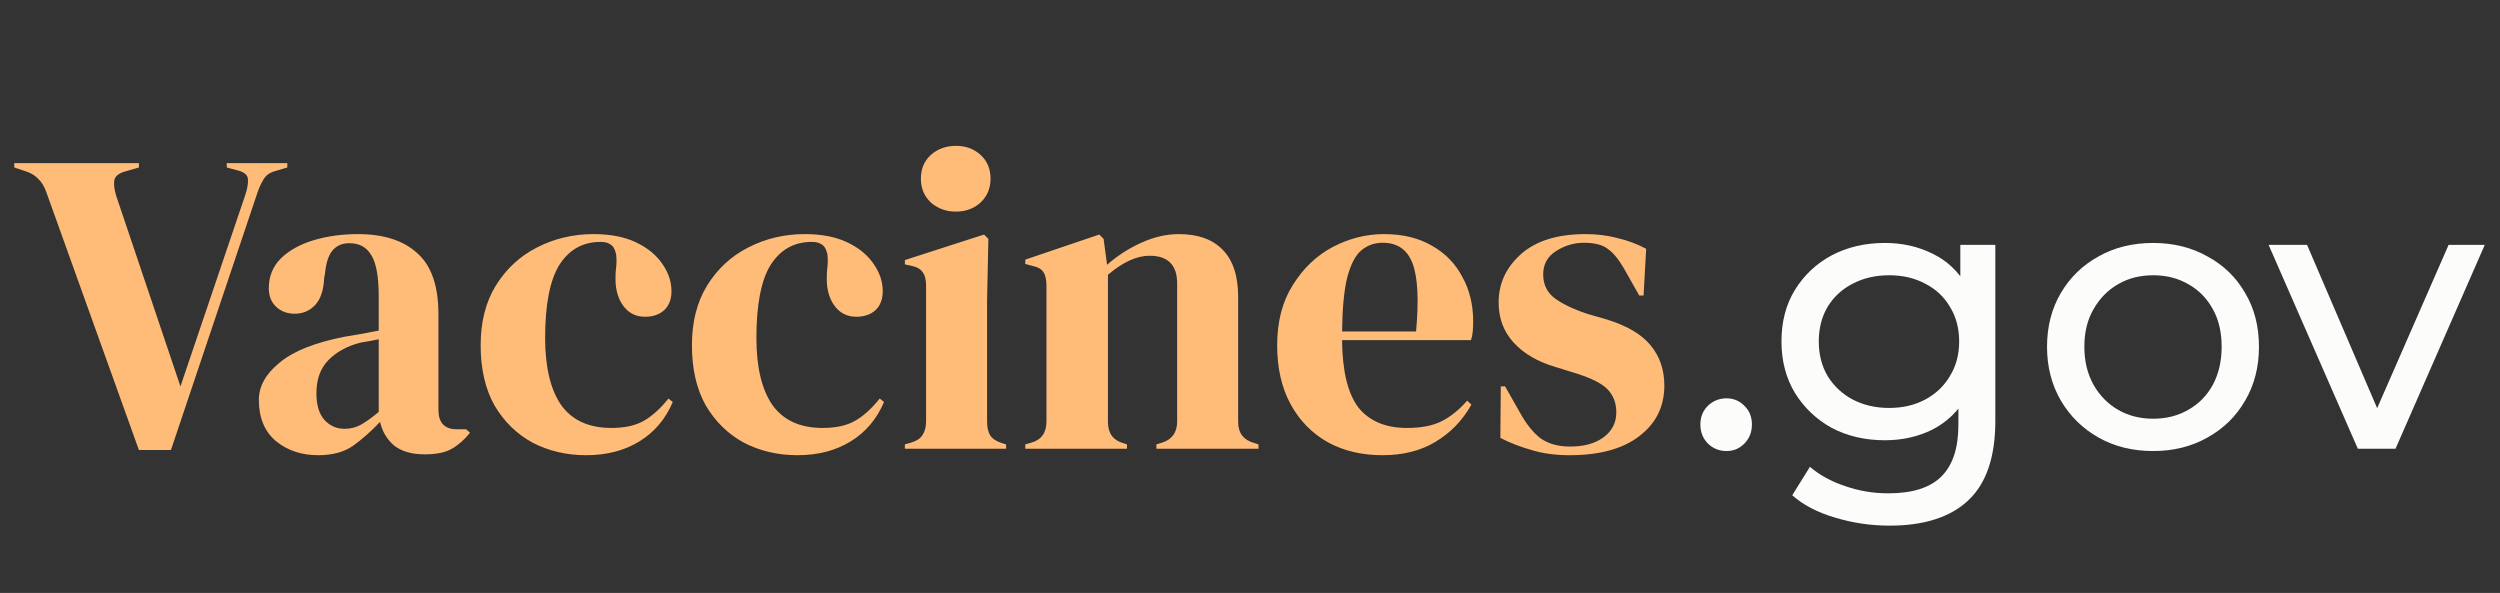 <svg width="156" height="37" viewBox="0 0 156 37" fill="none" xmlns="http://www.w3.org/2000/svg">
<rect x="0" y="0" width="156" height="37" fill="#333333" stroke="none"/>
<path d="M107.736 28.144C107.288 28.144 106.904 27.992 106.584 27.688C106.264 27.368 106.104 26.968 106.104 26.488C106.104 26.008 106.264 25.616 106.584 25.312C106.904 25.008 107.288 24.856 107.736 24.856C108.168 24.856 108.536 25.008 108.84 25.312C109.16 25.616 109.32 26.008 109.32 26.488C109.32 26.968 109.16 27.368 108.84 27.688C108.536 27.992 108.168 28.144 107.736 28.144ZM117.908 32.8C116.74 32.8 115.604 32.632 114.5 32.296C113.412 31.976 112.524 31.512 111.836 30.904L112.94 29.128C113.532 29.64 114.26 30.04 115.124 30.328C115.988 30.632 116.892 30.784 117.836 30.784C119.34 30.784 120.444 30.432 121.148 29.728C121.852 29.024 122.204 27.952 122.204 26.512V23.824L122.444 21.304L122.324 18.76V15.28H124.508V26.272C124.508 28.512 123.948 30.16 122.828 31.216C121.708 32.272 120.068 32.8 117.908 32.8ZM117.62 27.472C116.388 27.472 115.284 27.216 114.308 26.704C113.348 26.176 112.58 25.448 112.004 24.52C111.444 23.592 111.164 22.52 111.164 21.304C111.164 20.072 111.444 19 112.004 18.088C112.58 17.16 113.348 16.44 114.308 15.928C115.284 15.416 116.388 15.16 117.62 15.16C118.708 15.16 119.7 15.384 120.596 15.832C121.492 16.264 122.204 16.936 122.732 17.848C123.276 18.76 123.548 19.912 123.548 21.304C123.548 22.68 123.276 23.824 122.732 24.736C122.204 25.648 121.492 26.336 120.596 26.8C119.7 27.248 118.708 27.472 117.62 27.472ZM117.884 25.456C118.732 25.456 119.484 25.28 120.14 24.928C120.796 24.576 121.308 24.088 121.676 23.464C122.06 22.84 122.252 22.12 122.252 21.304C122.252 20.488 122.06 19.768 121.676 19.144C121.308 18.52 120.796 18.04 120.14 17.704C119.484 17.352 118.732 17.176 117.884 17.176C117.036 17.176 116.276 17.352 115.604 17.704C114.948 18.04 114.428 18.52 114.044 19.144C113.676 19.768 113.492 20.488 113.492 21.304C113.492 22.12 113.676 22.84 114.044 23.464C114.428 24.088 114.948 24.576 115.604 24.928C116.276 25.28 117.036 25.456 117.884 25.456ZM134.359 28.144C133.079 28.144 131.943 27.864 130.951 27.304C129.959 26.744 129.175 25.976 128.599 25C128.023 24.008 127.735 22.888 127.735 21.64C127.735 20.376 128.023 19.256 128.599 18.28C129.175 17.304 129.959 16.544 130.951 16C131.943 15.44 133.079 15.16 134.359 15.16C135.623 15.16 136.751 15.44 137.743 16C138.751 16.544 139.535 17.304 140.095 18.28C140.671 19.24 140.959 20.36 140.959 21.64C140.959 22.904 140.671 24.024 140.095 25C139.535 25.976 138.751 26.744 137.743 27.304C136.751 27.864 135.623 28.144 134.359 28.144ZM134.359 26.128C135.175 26.128 135.903 25.944 136.543 25.576C137.199 25.208 137.711 24.688 138.079 24.016C138.447 23.328 138.631 22.536 138.631 21.64C138.631 20.728 138.447 19.944 138.079 19.288C137.711 18.616 137.199 18.096 136.543 17.728C135.903 17.36 135.175 17.176 134.359 17.176C133.543 17.176 132.815 17.36 132.175 17.728C131.535 18.096 131.023 18.616 130.639 19.288C130.255 19.944 130.063 20.728 130.063 21.64C130.063 22.536 130.255 23.328 130.639 24.016C131.023 24.688 131.535 25.208 132.175 25.576C132.815 25.944 133.543 26.128 134.359 26.128ZM147.129 28L141.561 15.28H143.961L148.905 26.8H147.753L152.793 15.28H155.049L149.481 28H147.129Z" fill="#FCFCFB"/>
<path d="M8.668 28.081L2.89 11.989C2.764 11.629 2.593 11.35 2.377 11.152C2.179 10.936 1.9 10.774 1.54 10.666L0.892 10.45V10.18H8.668V10.45L7.831 10.693C7.417 10.801 7.183 10.99 7.129 11.26C7.093 11.53 7.138 11.863 7.264 12.259L11.26 24.112L15.283 12.232C15.427 11.818 15.49 11.476 15.472 11.206C15.472 10.936 15.265 10.747 14.851 10.639L14.149 10.45V10.18H17.929V10.45L17.2 10.666C16.858 10.756 16.615 10.918 16.471 11.152C16.327 11.368 16.192 11.656 16.066 12.016L10.666 28.081H8.668ZM19.852 28.405C18.808 28.405 17.926 28.108 17.206 27.514C16.504 26.92 16.153 26.065 16.153 24.949C16.153 24.103 16.585 23.329 17.449 22.627C18.313 21.907 19.672 21.367 21.526 21.007C21.814 20.953 22.138 20.899 22.498 20.845C22.858 20.773 23.236 20.701 23.632 20.629V18.496C23.632 17.272 23.479 16.417 23.173 15.931C22.885 15.427 22.426 15.175 21.796 15.175C21.364 15.175 21.022 15.319 20.77 15.607C20.518 15.877 20.356 16.354 20.284 17.038L20.23 17.335C20.194 18.109 20.005 18.676 19.663 19.036C19.321 19.396 18.898 19.576 18.394 19.576C17.926 19.576 17.539 19.432 17.233 19.144C16.927 18.856 16.774 18.469 16.774 17.983C16.774 17.245 17.026 16.624 17.53 16.12C18.052 15.616 18.736 15.238 19.582 14.986C20.428 14.734 21.346 14.608 22.336 14.608C23.938 14.608 25.171 15.004 26.035 15.796C26.917 16.57 27.358 17.839 27.358 19.603V25.57C27.358 26.38 27.736 26.785 28.492 26.785H29.086L29.329 27.001C28.987 27.433 28.609 27.766 28.195 28C27.799 28.234 27.232 28.351 26.494 28.351C25.702 28.351 25.072 28.171 24.604 27.811C24.154 27.433 23.857 26.938 23.713 26.326C23.173 26.902 22.615 27.397 22.039 27.811C21.481 28.207 20.752 28.405 19.852 28.405ZM21.499 26.758C21.859 26.758 22.192 26.677 22.498 26.515C22.822 26.335 23.2 26.065 23.632 25.705V21.169C23.452 21.205 23.272 21.241 23.092 21.277C22.912 21.313 22.705 21.349 22.471 21.385C21.643 21.601 20.977 21.97 20.473 22.492C19.987 22.996 19.744 23.68 19.744 24.544C19.744 25.282 19.915 25.84 20.257 26.218C20.599 26.578 21.013 26.758 21.499 26.758ZM36.581 28.405C35.357 28.405 34.241 28.144 33.233 27.622C32.243 27.082 31.451 26.308 30.857 25.3C30.281 24.274 29.993 23.023 29.993 21.547C29.993 20.089 30.308 18.847 30.938 17.821C31.586 16.777 32.441 15.985 33.503 15.445C34.583 14.887 35.762 14.608 37.04 14.608C38.084 14.608 38.966 14.779 39.686 15.121C40.406 15.463 40.955 15.913 41.333 16.471C41.711 17.011 41.9 17.578 41.9 18.172C41.9 18.676 41.747 19.072 41.441 19.36C41.135 19.63 40.739 19.765 40.253 19.765C39.731 19.765 39.308 19.576 38.984 19.198C38.66 18.82 38.471 18.325 38.417 17.713C38.399 17.317 38.408 16.984 38.444 16.714C38.48 16.426 38.48 16.138 38.444 15.85C38.372 15.544 38.255 15.346 38.093 15.256C37.949 15.148 37.742 15.094 37.472 15.094C36.374 15.094 35.519 15.571 34.907 16.525C34.313 17.479 34.016 19 34.016 21.088C34.016 22.906 34.349 24.301 35.015 25.273C35.699 26.227 36.743 26.704 38.147 26.704C38.993 26.704 39.677 26.551 40.199 26.245C40.721 25.939 41.225 25.48 41.711 24.868L41.981 25.084C41.531 26.146 40.838 26.965 39.902 27.541C38.966 28.117 37.859 28.405 36.581 28.405ZM49.764 28.405C48.54 28.405 47.424 28.144 46.416 27.622C45.426 27.082 44.634 26.308 44.04 25.3C43.464 24.274 43.176 23.023 43.176 21.547C43.176 20.089 43.491 18.847 44.121 17.821C44.769 16.777 45.624 15.985 46.686 15.445C47.766 14.887 48.945 14.608 50.223 14.608C51.267 14.608 52.149 14.779 52.869 15.121C53.589 15.463 54.138 15.913 54.516 16.471C54.894 17.011 55.083 17.578 55.083 18.172C55.083 18.676 54.93 19.072 54.624 19.36C54.318 19.63 53.922 19.765 53.436 19.765C52.914 19.765 52.491 19.576 52.167 19.198C51.843 18.82 51.654 18.325 51.6 17.713C51.582 17.317 51.591 16.984 51.627 16.714C51.663 16.426 51.663 16.138 51.627 15.85C51.555 15.544 51.438 15.346 51.276 15.256C51.132 15.148 50.925 15.094 50.655 15.094C49.557 15.094 48.702 15.571 48.09 16.525C47.496 17.479 47.199 19 47.199 21.088C47.199 22.906 47.532 24.301 48.198 25.273C48.882 26.227 49.926 26.704 51.33 26.704C52.176 26.704 52.86 26.551 53.382 26.245C53.904 25.939 54.408 25.48 54.894 24.868L55.164 25.084C54.714 26.146 54.021 26.965 53.085 27.541C52.149 28.117 51.042 28.405 49.764 28.405ZM59.65 13.204C59.038 13.204 58.516 13.015 58.084 12.637C57.67 12.241 57.463 11.746 57.463 11.152C57.463 10.54 57.67 10.045 58.084 9.667C58.516 9.289 59.038 9.1 59.65 9.1C60.262 9.1 60.775 9.289 61.189 9.667C61.603 10.045 61.81 10.54 61.81 11.152C61.81 11.746 61.603 12.241 61.189 12.637C60.775 13.015 60.262 13.204 59.65 13.204ZM56.464 28V27.73L56.842 27.622C57.202 27.514 57.445 27.352 57.571 27.136C57.715 26.92 57.787 26.632 57.787 26.272V17.821C57.787 17.443 57.715 17.164 57.571 16.984C57.445 16.786 57.202 16.651 56.842 16.579L56.464 16.498V16.228L61.405 14.635L61.675 14.905L61.594 18.739V26.299C61.594 26.659 61.657 26.947 61.783 27.163C61.927 27.379 62.17 27.541 62.512 27.649L62.782 27.73V28H56.464ZM63.977 28V27.73L64.356 27.622C64.986 27.442 65.3 27.001 65.3 26.299V17.848C65.3 17.452 65.237 17.164 65.112 16.984C64.986 16.786 64.743 16.651 64.382 16.579L63.977 16.471V16.201L68.594 14.635L68.865 14.905L69.081 16.525C69.71 15.967 70.421 15.508 71.213 15.148C72.005 14.788 72.788 14.608 73.562 14.608C74.751 14.608 75.659 14.932 76.29 15.58C76.938 16.228 77.261 17.218 77.261 18.55V26.326C77.261 27.028 77.603 27.469 78.287 27.649L78.531 27.73V28H72.159V27.73L72.51 27.622C73.139 27.424 73.454 26.983 73.454 26.299V17.686C73.454 16.534 72.879 15.958 71.727 15.958C70.934 15.958 70.07 16.354 69.135 17.146V26.326C69.135 27.028 69.45 27.469 70.079 27.649L70.323 27.73V28H63.977ZM86.364 14.608C87.534 14.608 88.533 14.851 89.361 15.337C90.189 15.805 90.819 16.453 91.251 17.281C91.701 18.091 91.926 19.018 91.926 20.062C91.926 20.26 91.917 20.467 91.899 20.683C91.881 20.881 91.845 21.061 91.791 21.223H83.745C83.763 23.167 84.105 24.571 84.771 25.435C85.455 26.281 86.463 26.704 87.795 26.704C88.695 26.704 89.424 26.56 89.982 26.272C90.54 25.984 91.062 25.561 91.548 25.003L91.818 25.246C91.26 26.236 90.513 27.01 89.577 27.568C88.659 28.126 87.552 28.405 86.256 28.405C84.978 28.405 83.844 28.135 82.854 27.595C81.864 27.037 81.09 26.245 80.532 25.219C79.974 24.193 79.695 22.969 79.695 21.547C79.695 20.071 80.019 18.82 80.667 17.794C81.315 16.75 82.143 15.958 83.151 15.418C84.177 14.878 85.248 14.608 86.364 14.608ZM86.283 15.148C85.761 15.148 85.311 15.31 84.933 15.634C84.573 15.94 84.285 16.498 84.069 17.308C83.871 18.1 83.763 19.225 83.745 20.683H88.362C88.542 18.721 88.47 17.308 88.146 16.444C87.822 15.58 87.201 15.148 86.283 15.148ZM97.942 28.405C97.06 28.405 96.268 28.297 95.566 28.081C94.864 27.883 94.216 27.631 93.622 27.325L93.649 24.112H93.919L94.837 25.732C95.233 26.452 95.665 26.992 96.133 27.352C96.619 27.694 97.231 27.865 97.969 27.865C98.833 27.865 99.526 27.676 100.048 27.298C100.588 26.902 100.858 26.38 100.858 25.732C100.858 25.138 100.669 24.652 100.291 24.274C99.913 23.896 99.211 23.554 98.185 23.248L97.051 22.897C95.953 22.573 95.089 22.069 94.459 21.385C93.829 20.701 93.514 19.864 93.514 18.874C93.514 17.686 93.982 16.678 94.918 15.85C95.854 15.022 97.195 14.608 98.941 14.608C99.643 14.608 100.3 14.689 100.912 14.851C101.542 14.995 102.145 15.22 102.721 15.526L102.559 18.442H102.289L101.344 16.768C101.002 16.174 100.66 15.76 100.318 15.526C99.994 15.274 99.499 15.148 98.833 15.148C98.221 15.148 97.645 15.319 97.105 15.661C96.565 16.003 96.295 16.489 96.295 17.119C96.295 17.731 96.52 18.217 96.97 18.577C97.438 18.937 98.122 19.27 99.022 19.576L100.237 19.927C101.533 20.323 102.46 20.872 103.018 21.574C103.576 22.258 103.855 23.086 103.855 24.058C103.855 25.372 103.333 26.425 102.289 27.217C101.263 28.009 99.814 28.405 97.942 28.405Z" fill="#FFBC78"/>
</svg>
